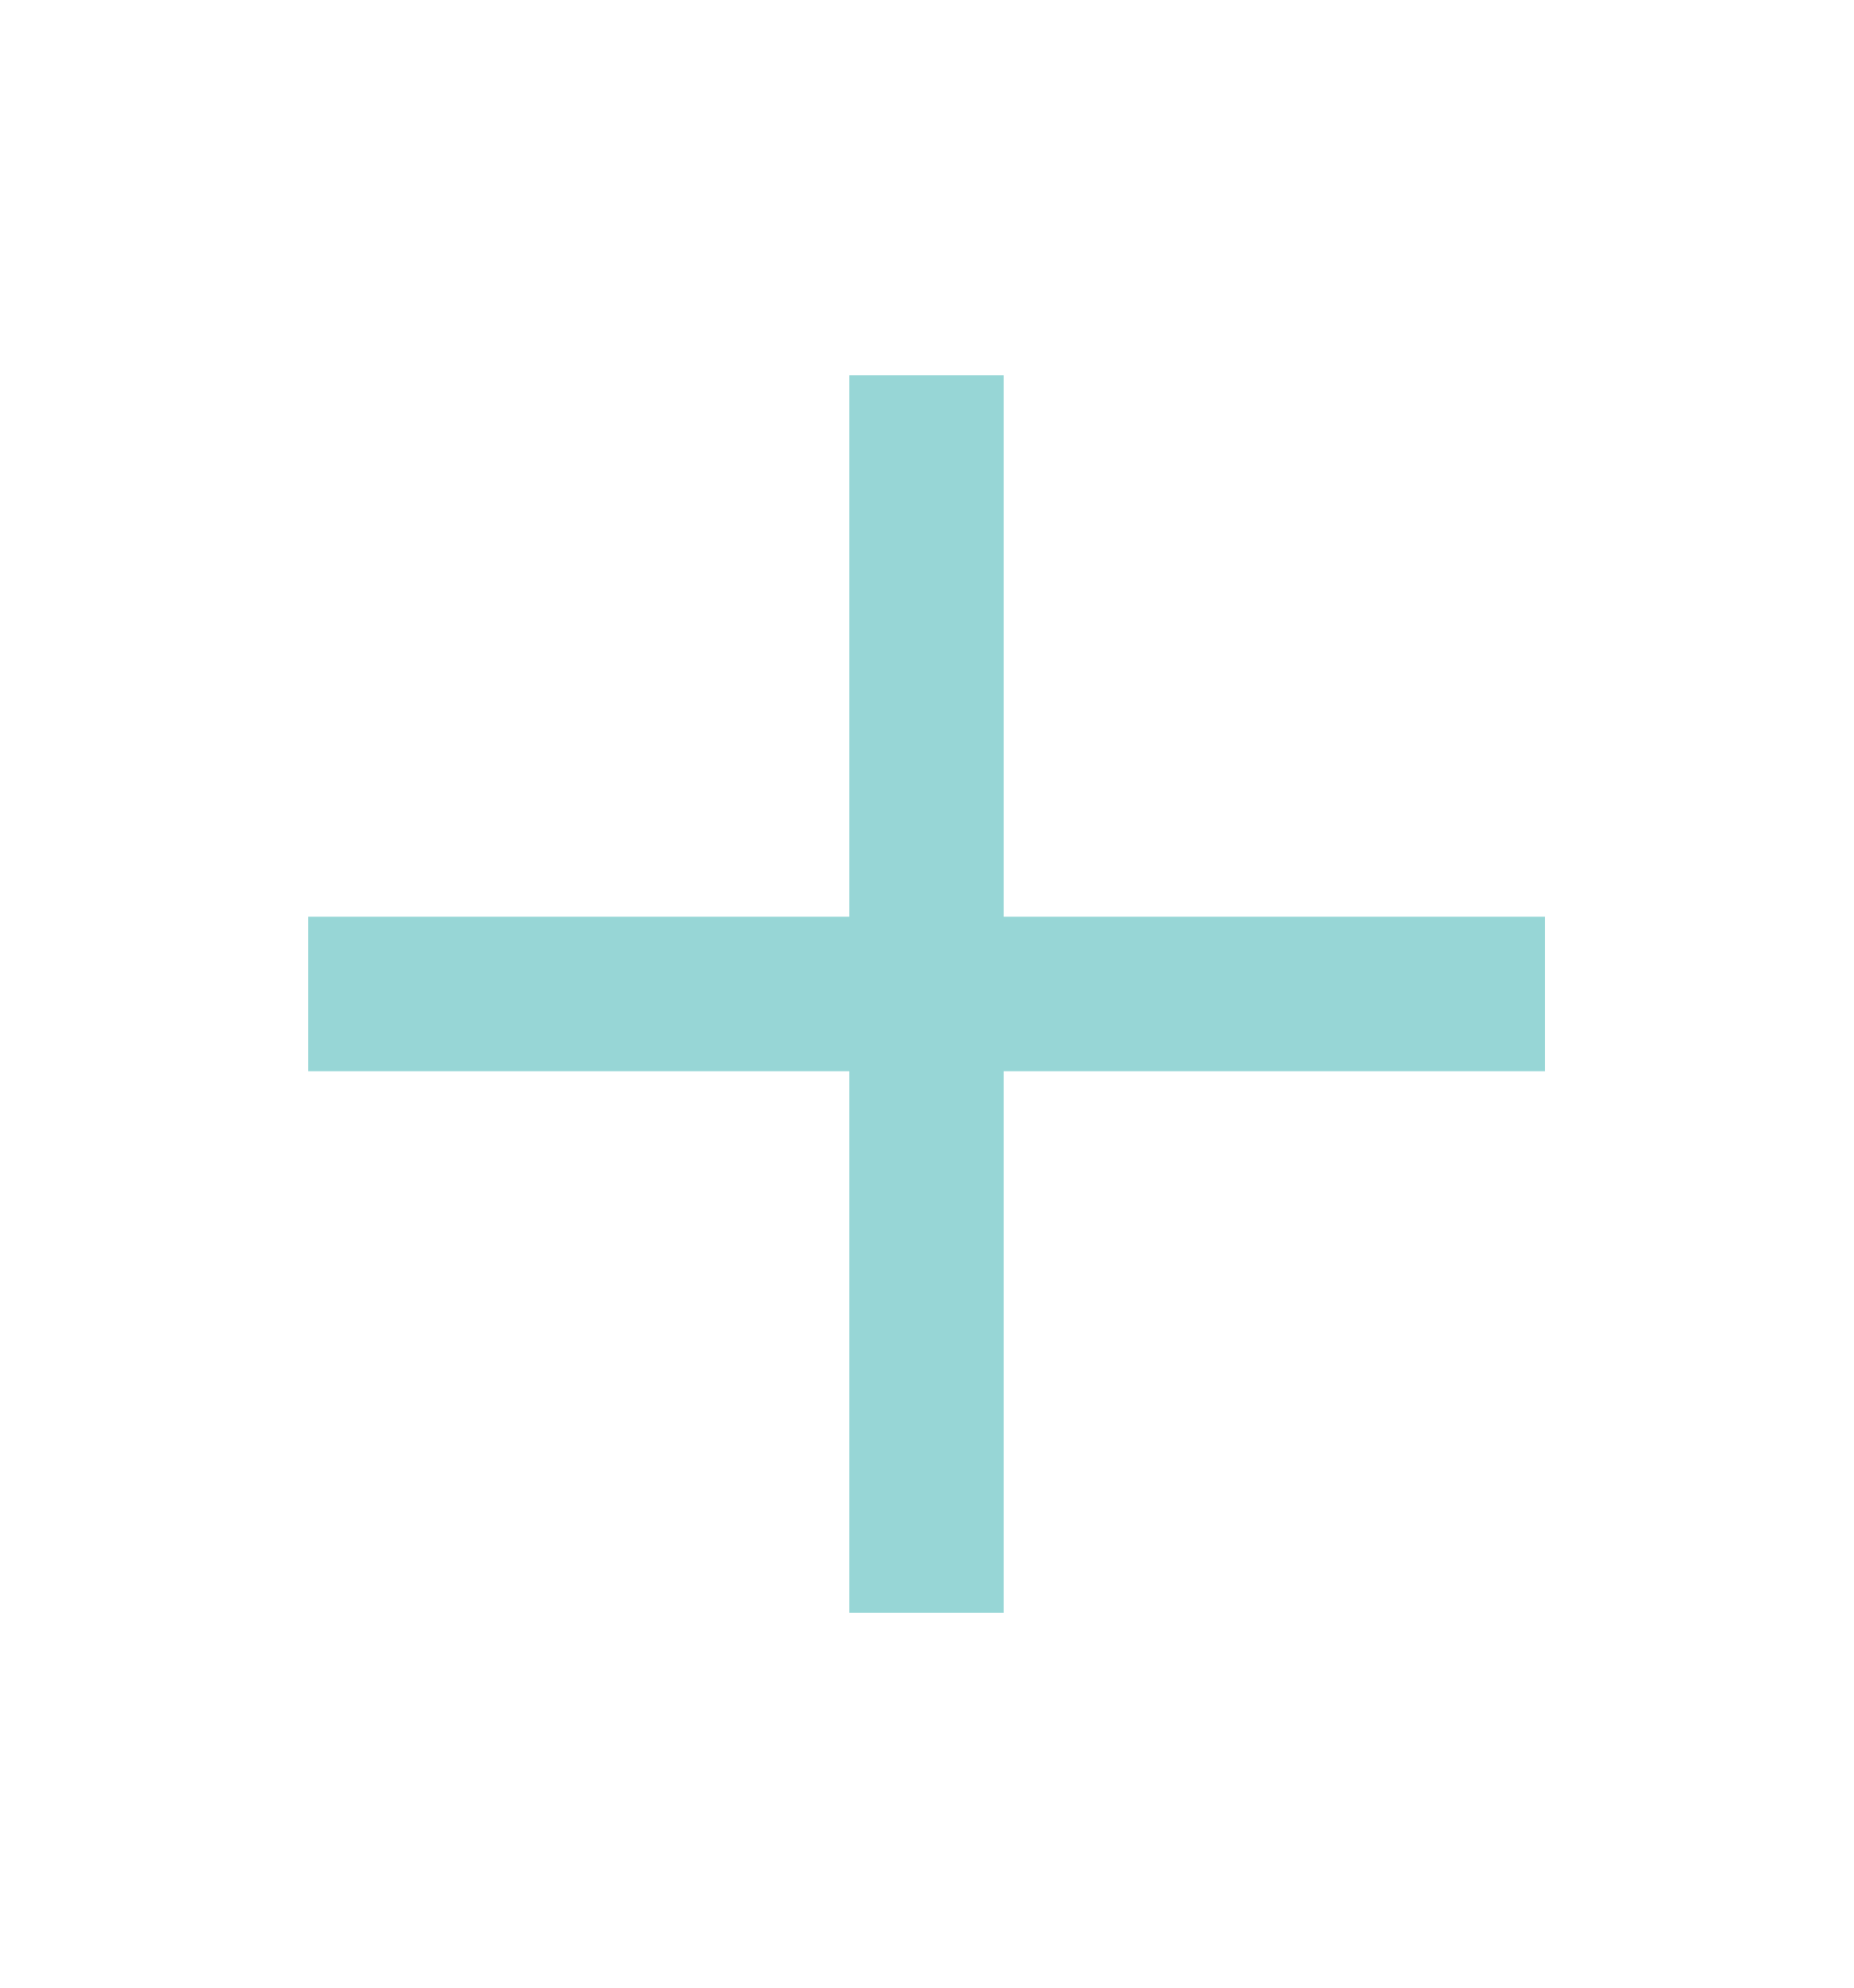 <svg width="14" height="15" viewBox="0 0 14 15" fill="none" xmlns="http://www.w3.org/2000/svg">
<path d="M6.997 3.418V11.585M2.914 7.501H11.081" stroke="#97D6D6" stroke-width="1.167" stroke-linecap="square" stroke-linejoin="round"/>
</svg>
